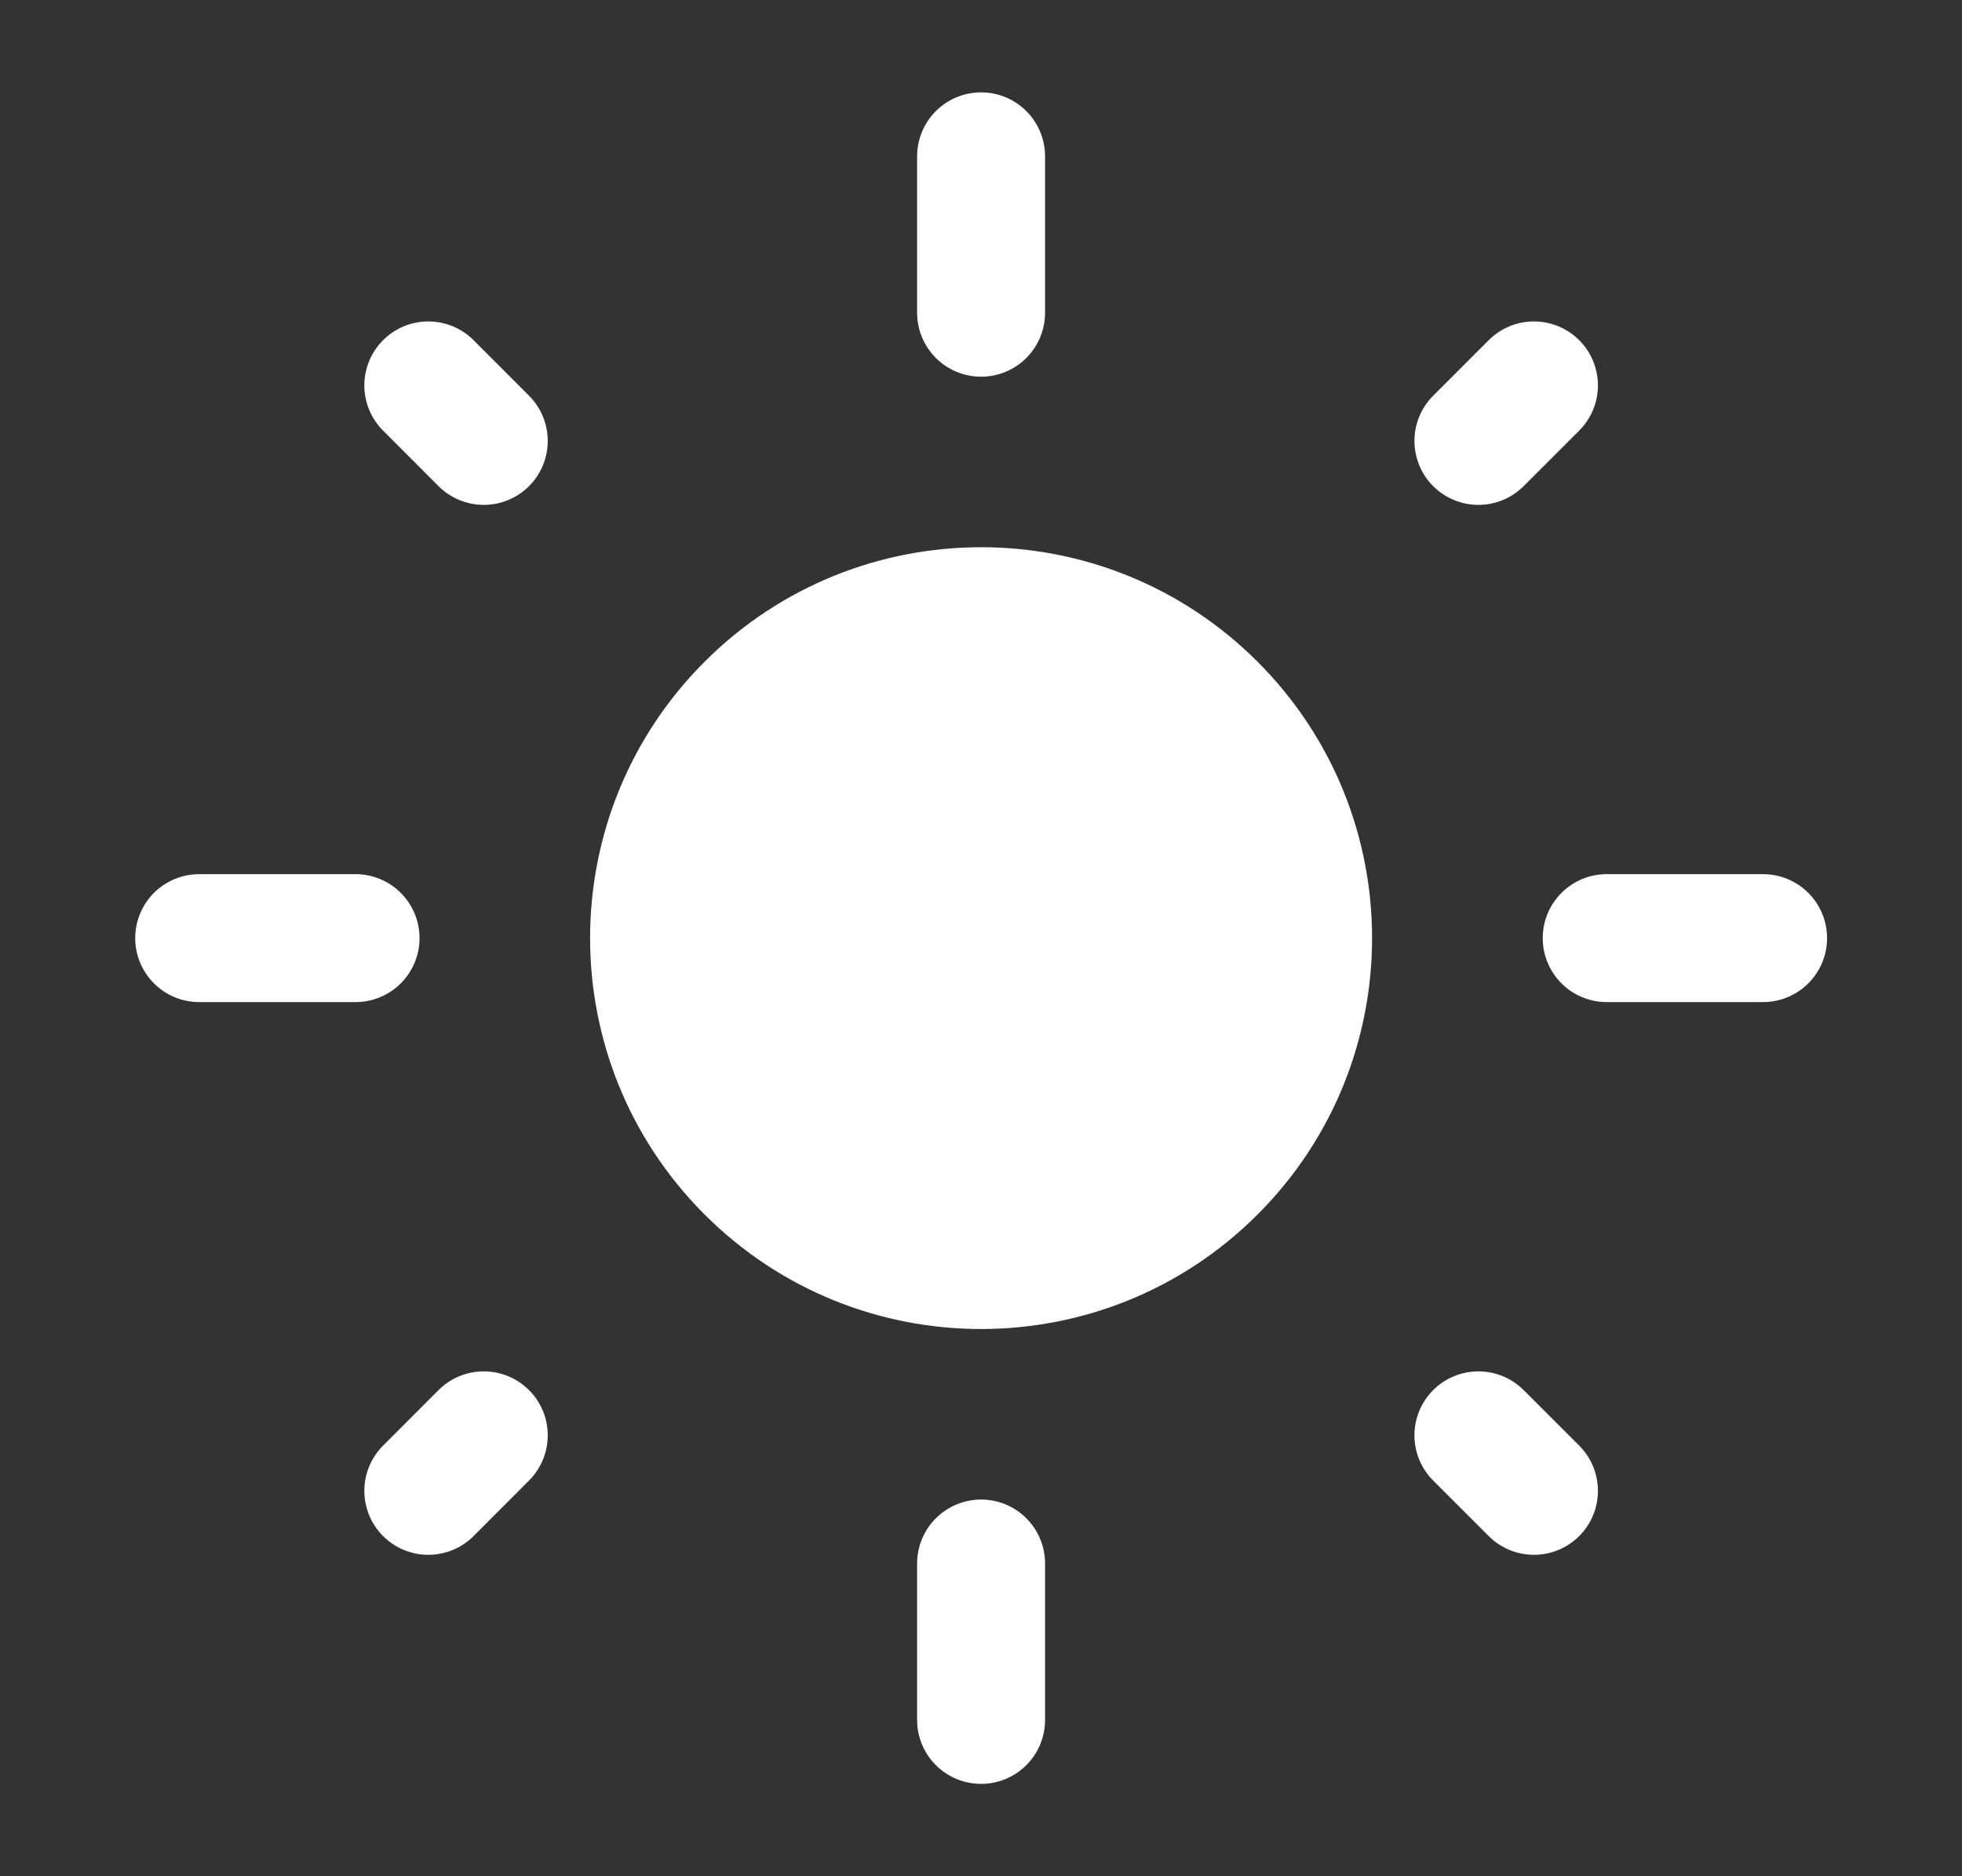 <svg width="23" height="22" viewBox="0 0 23 22" fill="none" xmlns="http://www.w3.org/2000/svg">
<rect x="0" y="0" width="23" height="22" fill="#333333" stroke="none"/>
<path fill-rule="evenodd" clip-rule="evenodd" d="M14.742 7.759C16.532 9.549 16.532 12.451 14.742 14.241C12.952 16.031 10.05 16.031 8.26 14.241C6.47 12.451 6.47 9.549 8.26 7.759C10.05 5.969 12.952 5.969 14.742 7.759Z" fill="white"/>
<path d="M11.501 3.667V1.833" stroke="white" stroke-width="1.5" stroke-linecap="round" stroke-linejoin="round"/>
<path d="M11.501 20.167V18.333" stroke="white" stroke-width="1.5" stroke-linecap="round" stroke-linejoin="round"/>
<path d="M17.331 5.17L17.982 4.519" stroke="white" stroke-width="1.5" stroke-linecap="round" stroke-linejoin="round"/>
<path d="M5.021 17.481L5.671 16.83" stroke="white" stroke-width="1.5" stroke-linecap="round" stroke-linejoin="round"/>
<path d="M18.835 11H20.668" stroke="white" stroke-width="1.5" stroke-linecap="round" stroke-linejoin="round"/>
<path d="M2.335 11H4.168" stroke="white" stroke-width="1.5" stroke-linecap="round" stroke-linejoin="round"/>
<path d="M17.331 16.83L17.982 17.481" stroke="white" stroke-width="1.5" stroke-linecap="round" stroke-linejoin="round"/>
<path d="M5.021 4.519L5.671 5.17" stroke="white" stroke-width="1.5" stroke-linecap="round" stroke-linejoin="round"/>
</svg>